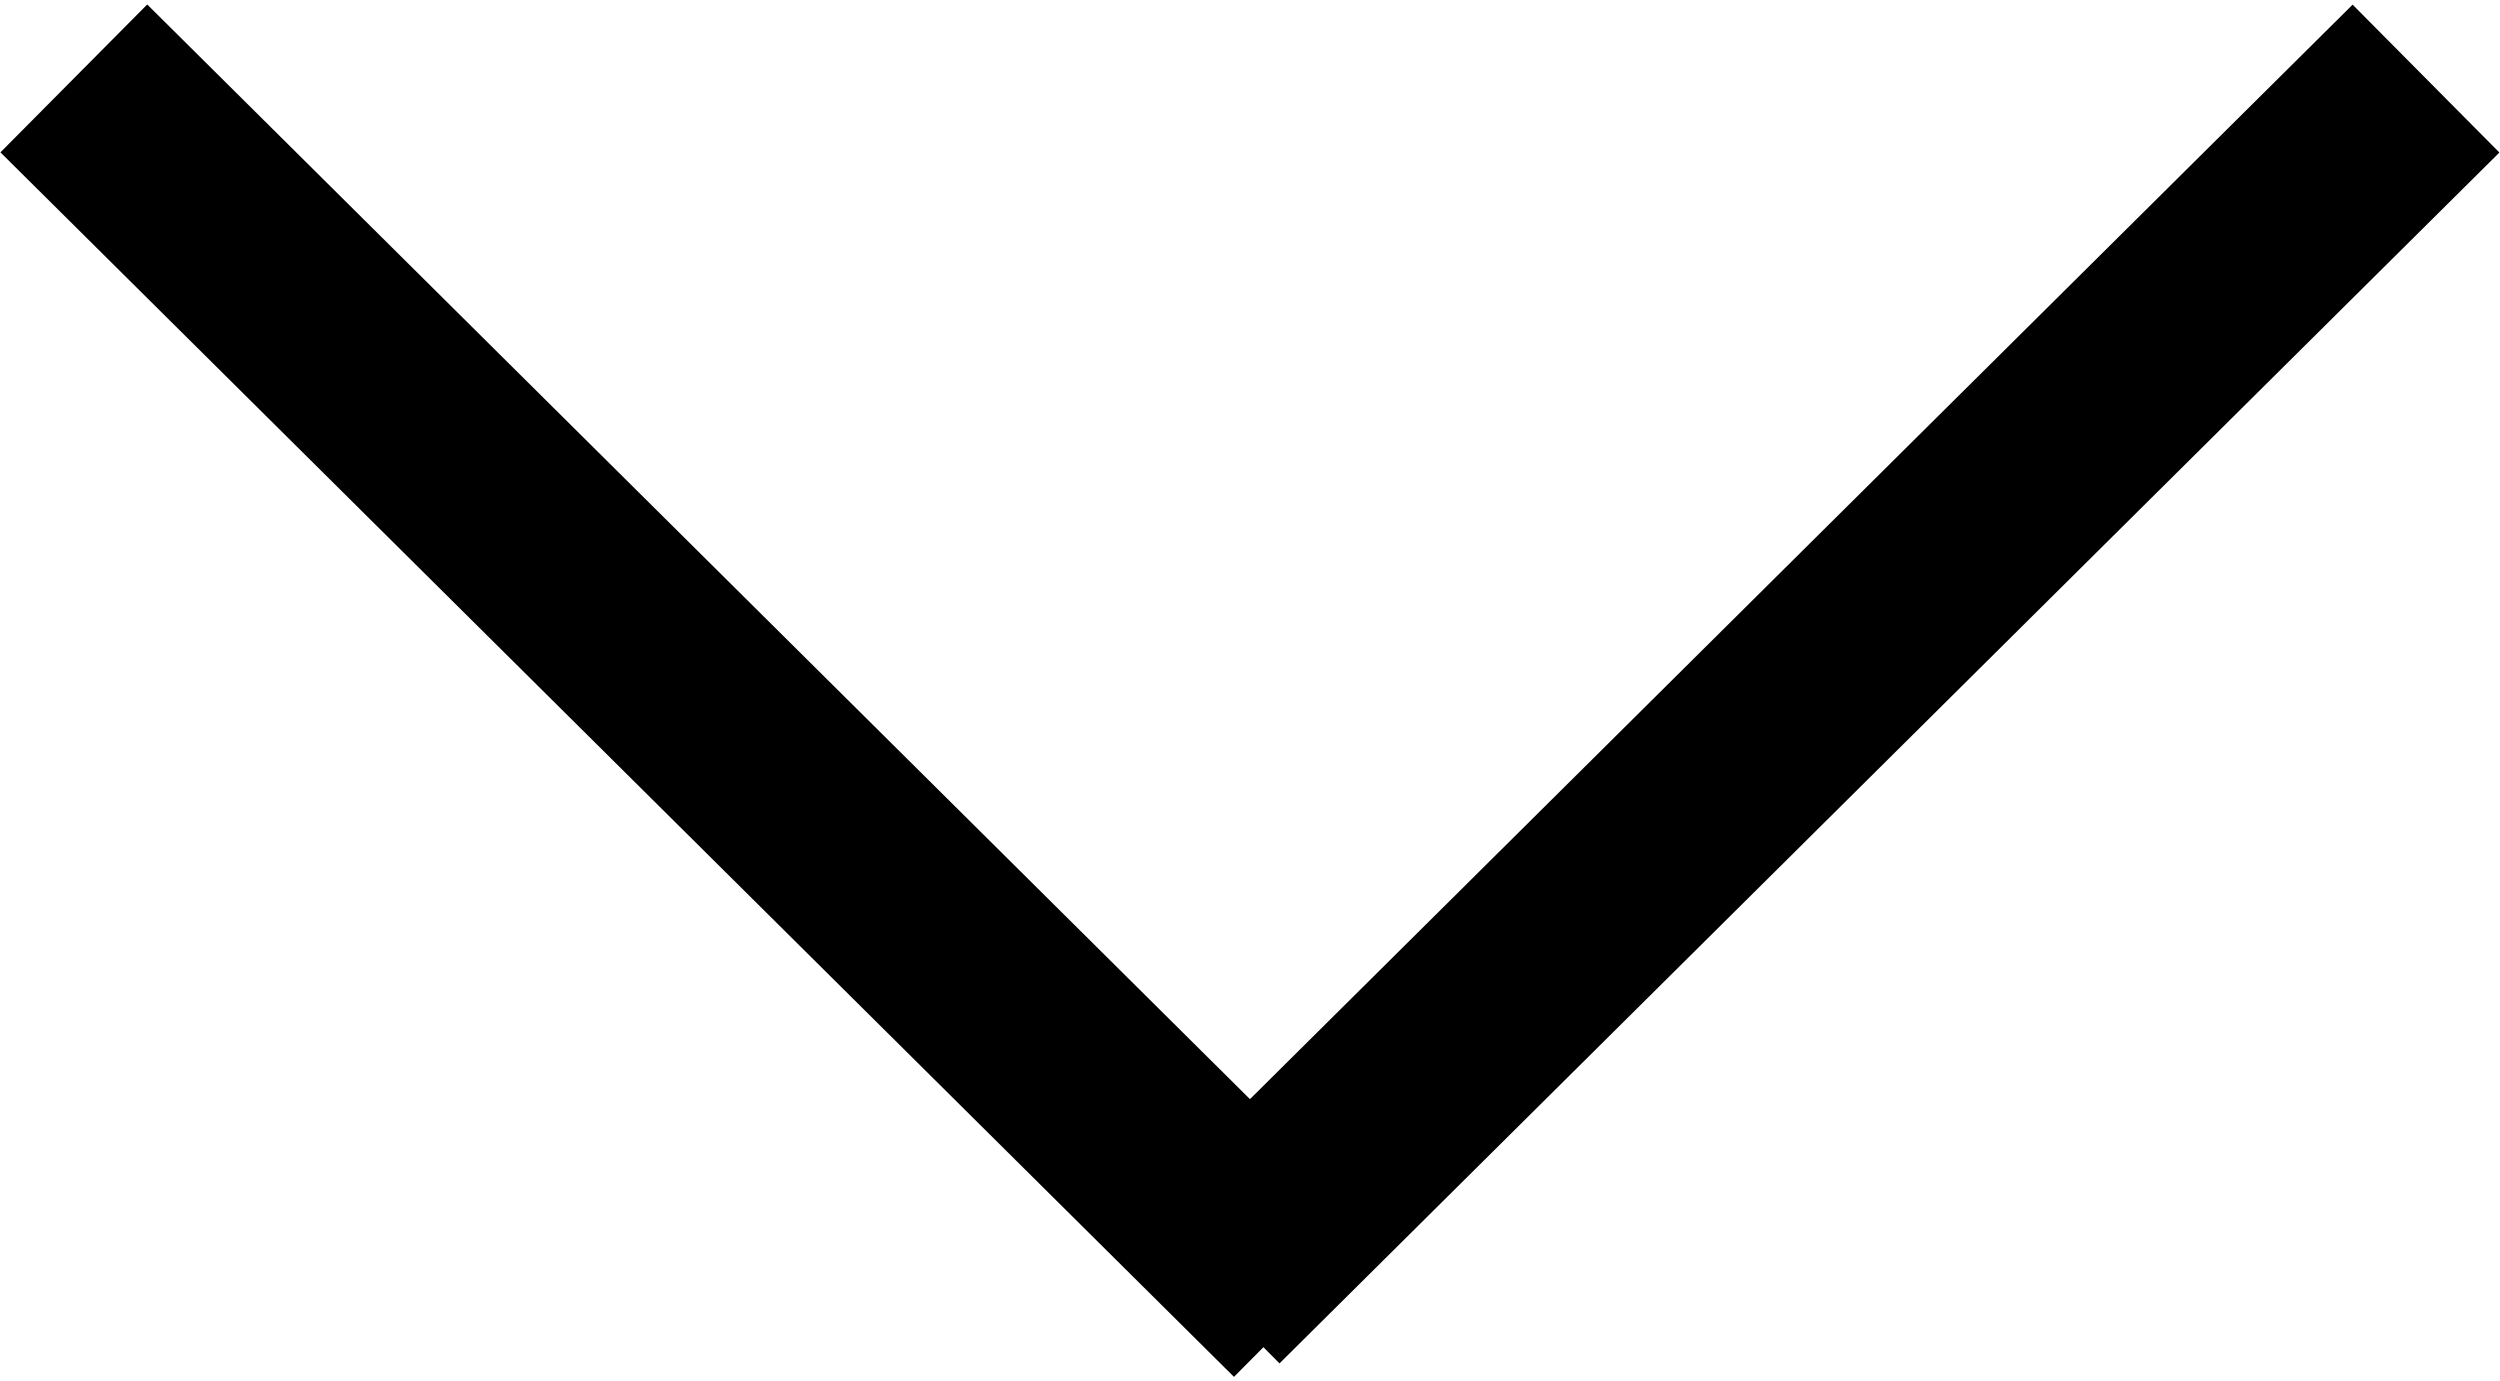 <svg xmlns="http://www.w3.org/2000/svg" width="17.998" height="9.945" viewBox="0 0 17.998 9.945">
  <g id="Gruppe_1502" data-name="Gruppe 1502" transform="translate(0.532 0.532)">
    <path id="Pfad_3" data-name="Pfad 3" d="M0,.046,12.513,0" transform="translate(0.032 0) rotate(45)" fill="none" stroke="#000" stroke-width="1.5"/>
    <path id="Pfad_245" data-name="Pfad 245" d="M0,0,12.374.046" transform="translate(8.151 8.751) rotate(-45)" fill="none" stroke="#000" stroke-width="1.5"/>
  </g>
</svg>
